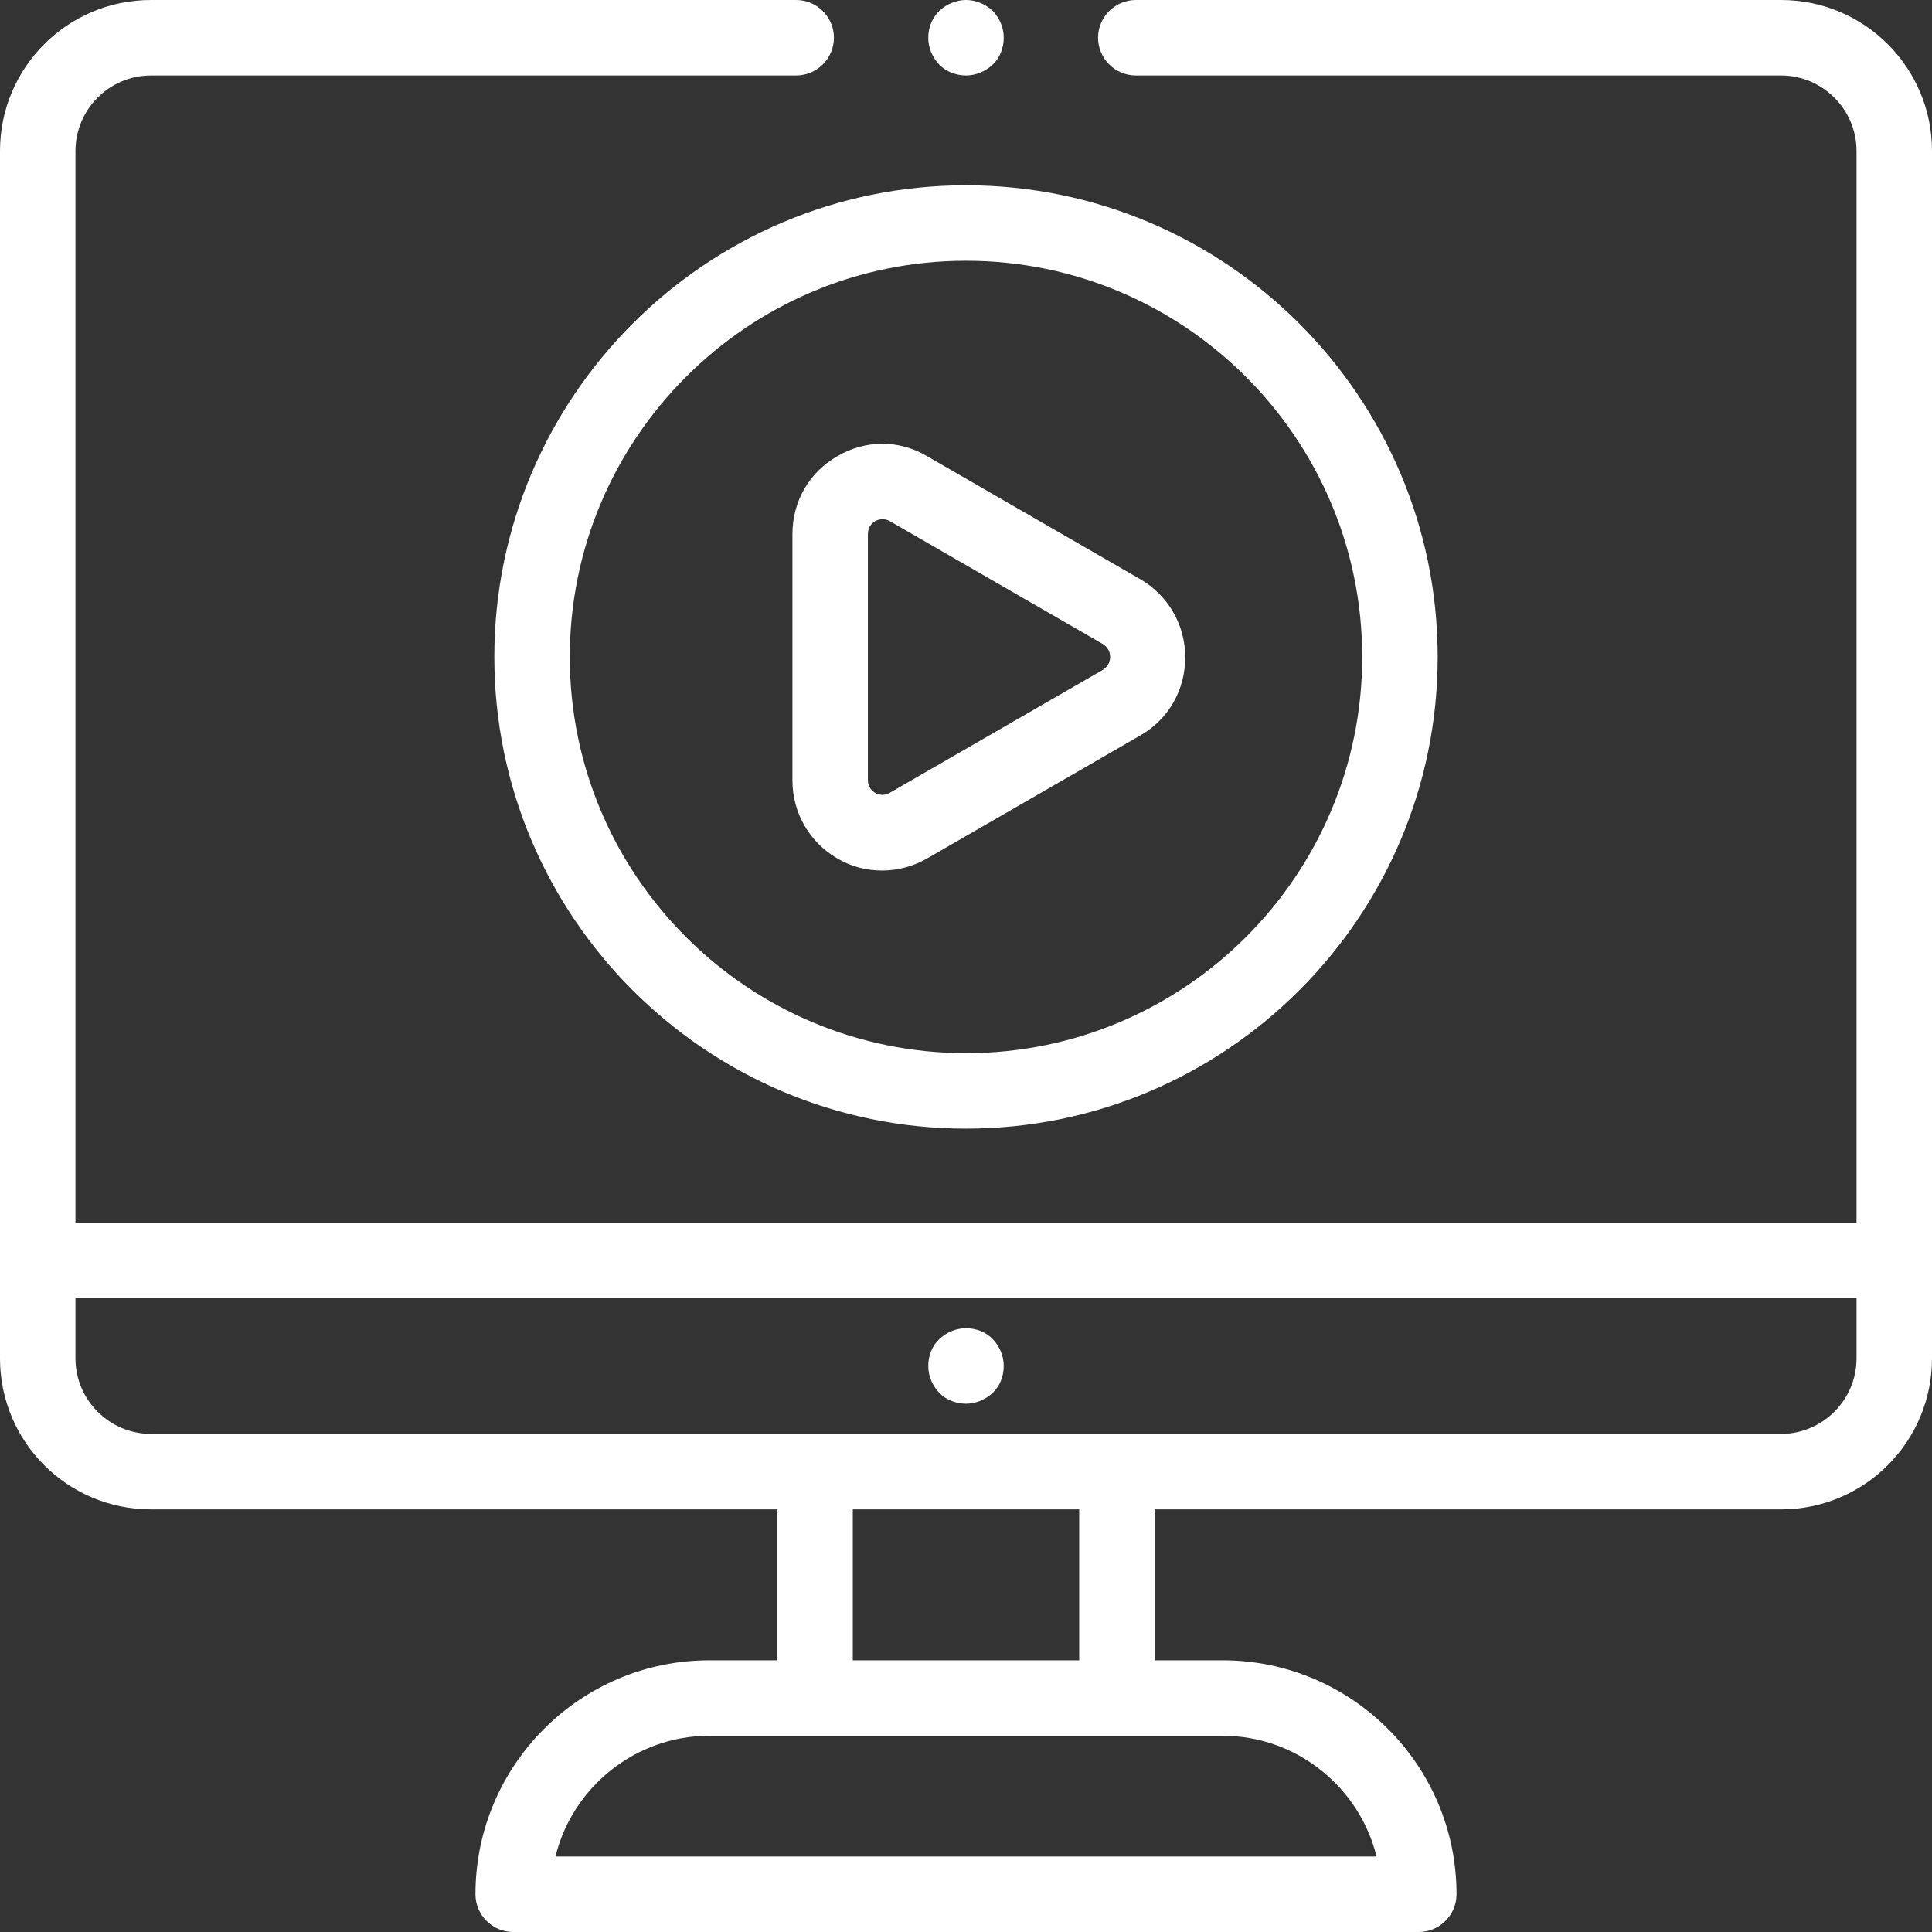 <?xml version="1.0" encoding="utf-8"?>
<!-- Generator: Adobe Illustrator 27.8.1, SVG Export Plug-In . SVG Version: 6.00 Build 0)  -->
<svg version="1.1" id="Ebene_1" xmlns="http://www.w3.org/2000/svg" xmlns:xlink="http://www.w3.org/1999/xlink" x="0px" y="0px"
	 viewBox="0 0 512 512" style="enable-background:new 0 0 512 512;" xml:space="preserve">
<rect x="0" y="0" width="512" height="512" fill="#333333" stroke="none"/>
<style type="text/css">
	.st0{fill:#FFFFFF;}
</style>
<path class="st0" d="M472,0H301c-5.5,0-10,4.5-10,10s4.5,10,10,10h171c11,0,20,9,20,20v284H20V40c0-11,9-20,20-20h171
	c5.5,0,10-4.5,10-10s-4.5-10-10-10H40C17.9,0,0,17.9,0,40v320c0,22.1,17.9,40,40,40h166v40h-18c-34.2,0-62,27.8-62,62
	c0,5.5,4.5,10,10,10h240c5.5,0,10-4.5,10-10c0-34.2-27.8-62-62-62h-18v-40h166c22.1,0,40-17.9,40-40V40C512,17.9,494.1,0,472,0z
	 M364.8,492H147.2c4.5-18.3,21.1-32,40.8-32h136C343.7,460,360.3,473.7,364.8,492z M286,440h-60v-40h60V440z M492,360
	c0,11-9,20-20,20H40c-11,0-20-9-20-20v-16h472V360z"/>
<path class="st0" d="M256,372c2.6,0,5.2-1.1,7.1-2.9s2.9-4.4,2.9-7.1s-1.1-5.2-2.9-7.1s-4.4-2.9-7.1-2.9s-5.2,1.1-7.1,2.9
	s-2.9,4.4-2.9,7.1s1.1,5.2,2.9,7.1S253.4,372,256,372z"/>
<path class="st0" d="M131,174.1c0,68.9,56.1,125,125,125s125-56.1,125-125c0-68.9-56.1-125-125-125S131,105.2,131,174.1z M361,174.1
	c0,57.9-47.1,105-105,105s-105-47.1-105-105c0-57.9,47.1-105,105-105S361,116.2,361,174.1z"/>
<path class="st0" d="M221.9,120.9c-7.5,4.3-11.9,12-11.9,20.7v65.2c0,8.6,4.5,16.4,11.9,20.7c3.7,2.2,7.8,3.2,11.9,3.2
	s8.2-1.1,11.9-3.2l56.5-32.6c7.5-4.3,11.9-12.1,11.9-20.7c0-8.6-4.5-16.4-11.9-20.7l-56.5-32.6C238.3,116.5,229.4,116.5,221.9,120.9
	z M294.2,174.1c0,0.8-0.3,2.4-1.9,3.4l-56.5,32.6c-1.7,1-3.2,0.4-3.9,0c-0.7-0.4-1.9-1.4-1.9-3.4v-65.2c0-2,1.2-2.9,1.9-3.4
	c0.4-0.2,1.1-0.5,2-0.5c0.6,0,1.2,0.1,1.9,0.5l56.5,32.6C294,171.8,294.2,173.3,294.2,174.1z"/>
<path class="st0" d="M256,20c2.6,0,5.2-1.1,7.1-2.9s2.9-4.4,2.9-7.1s-1.1-5.2-2.9-7.1C261.2,1.1,258.6,0,256,0s-5.2,1.1-7.1,2.9
	c-1.9,1.9-2.9,4.4-2.9,7.1s1.1,5.2,2.9,7.1S253.4,20,256,20z"/>
</svg>
